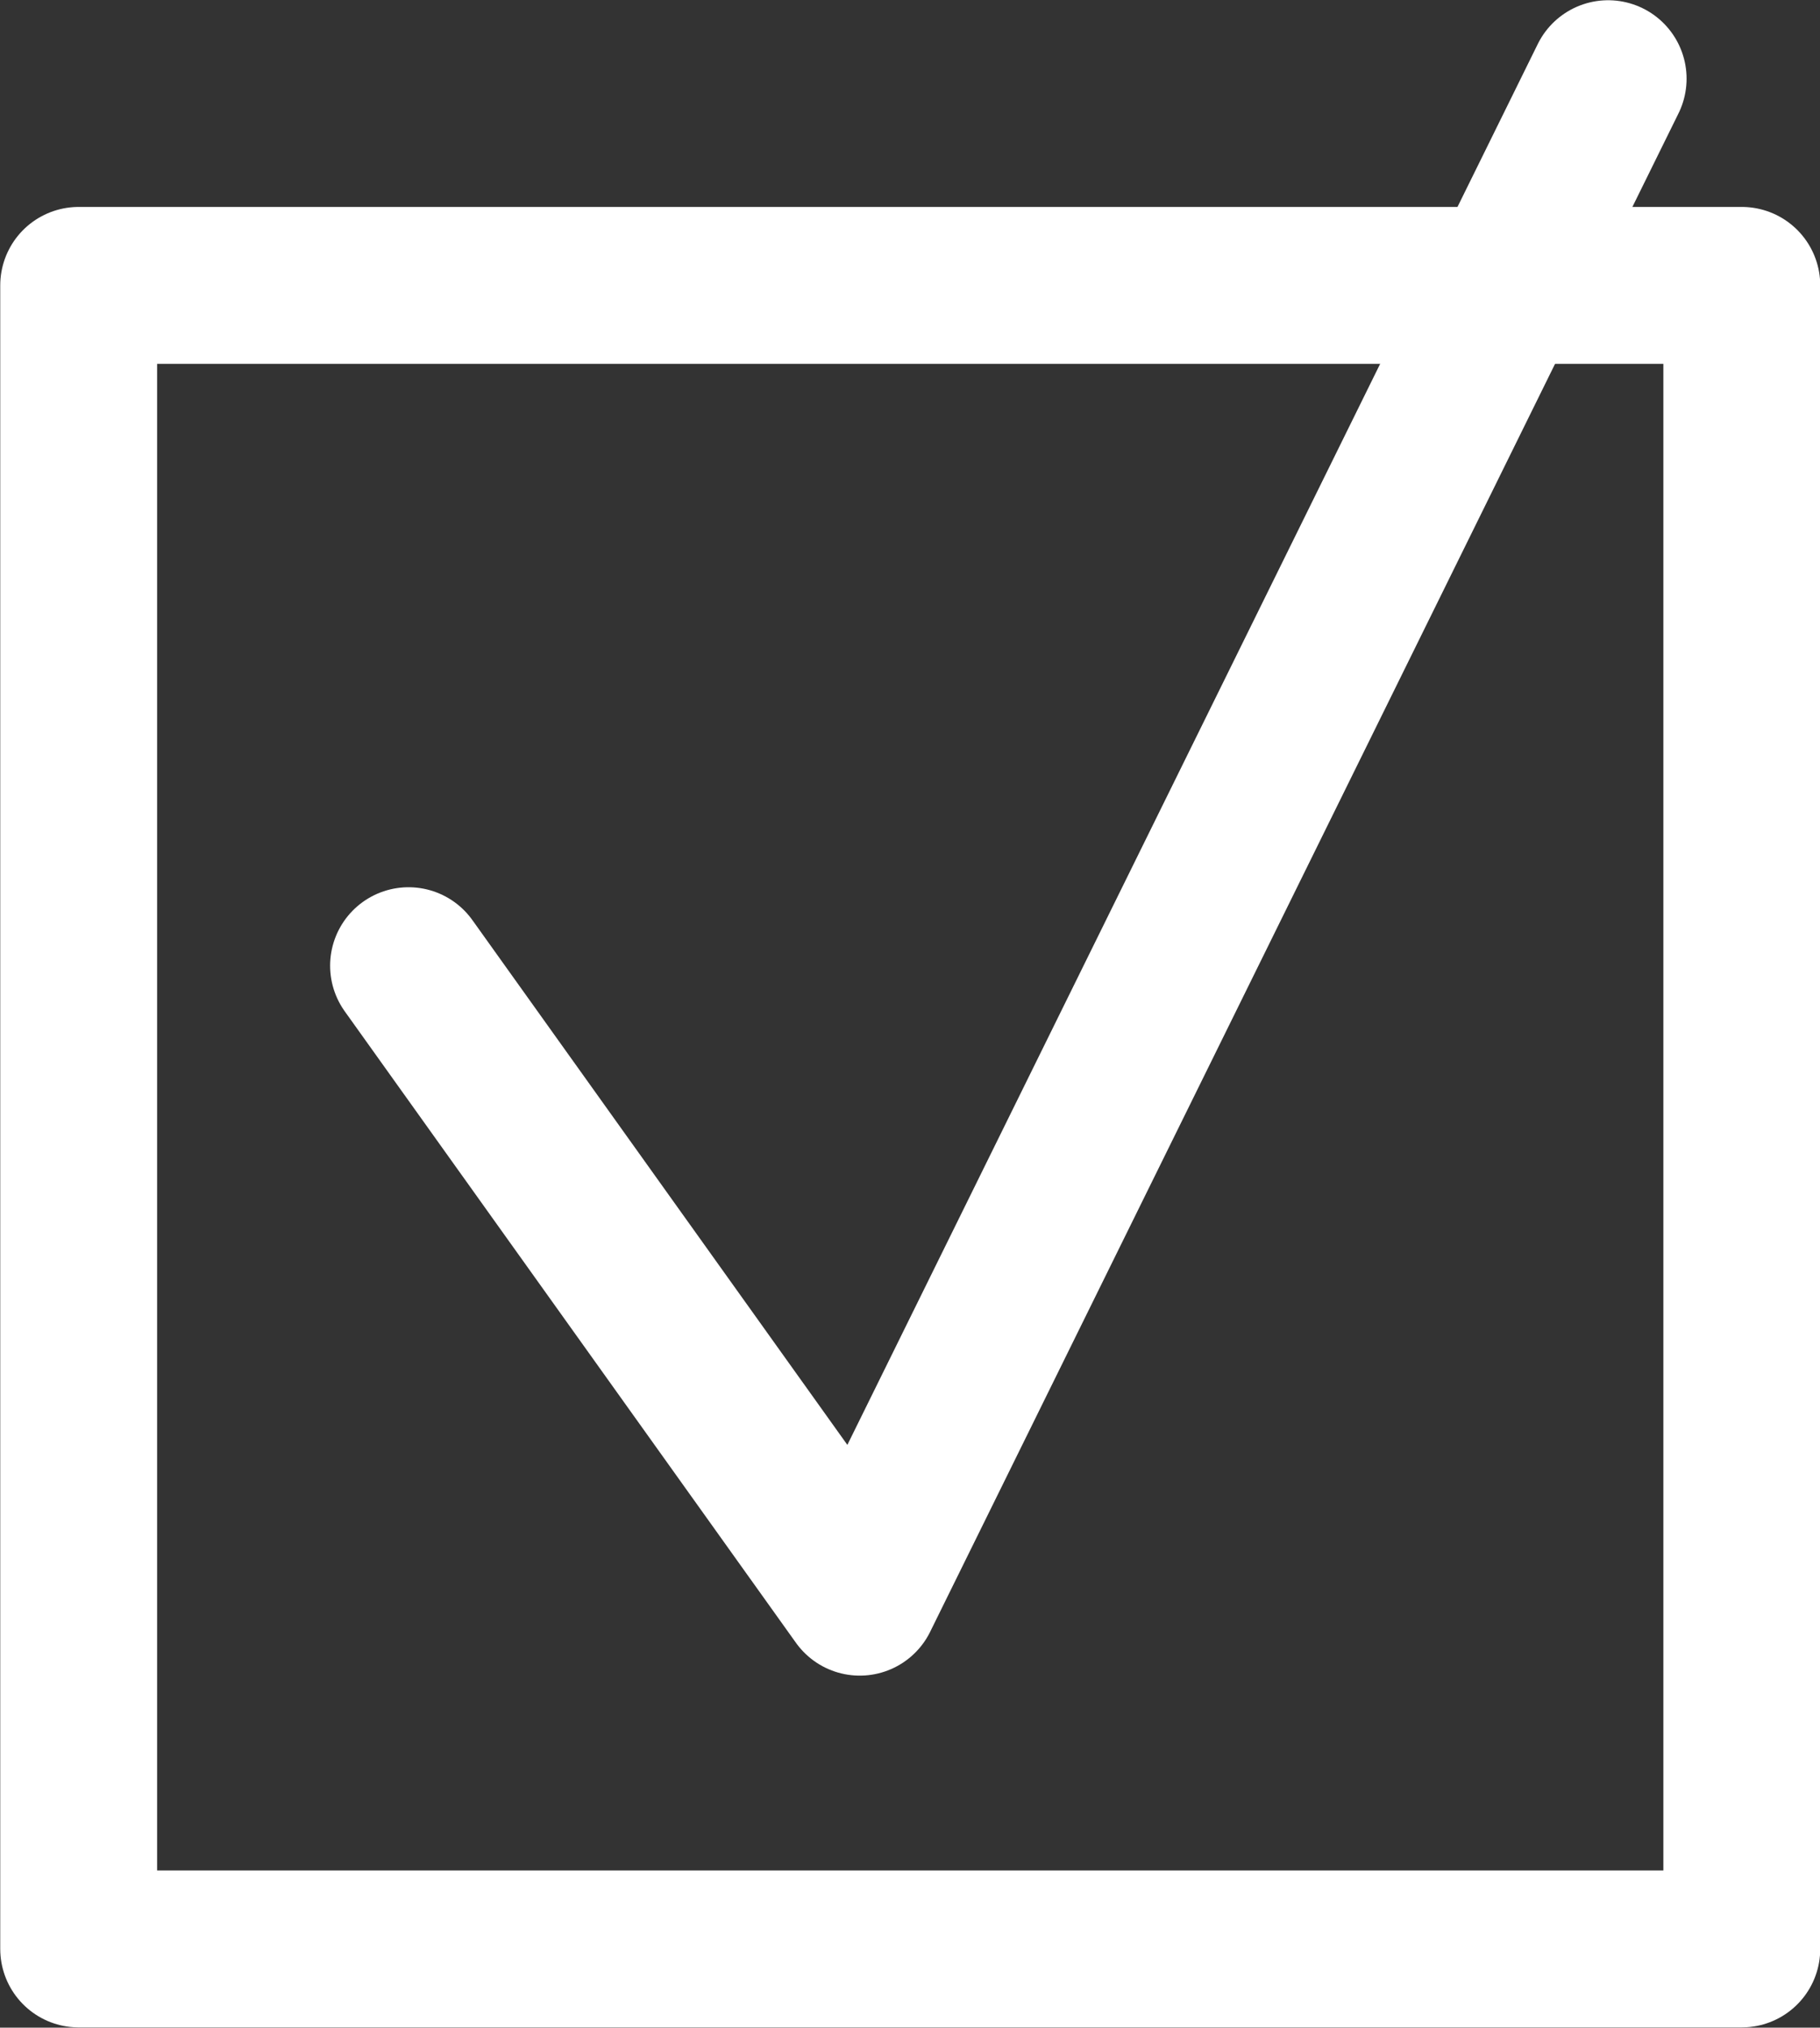 <svg id="_レイヤー_2" data-name="レイヤー_2" xmlns="http://www.w3.org/2000/svg" viewBox="0 0 38.4 42.77"><rect x="0" y="0" width="38.4" height="42.77" fill="#333333" stroke="none"/><defs><style>.cls-1{fill:none;stroke:#fff;stroke-linecap:round;stroke-linejoin:round;stroke-width:3.31px}</style></defs><g id="_レイヤー_1-2" data-name="レイヤー_1"><path class="cls-1" d="M1.66 6.02h35.09v35.09H1.66z"/><path class="cls-1" d="M8.62 20.37l9.52 13.32L33.93 1.66"/></g></svg>